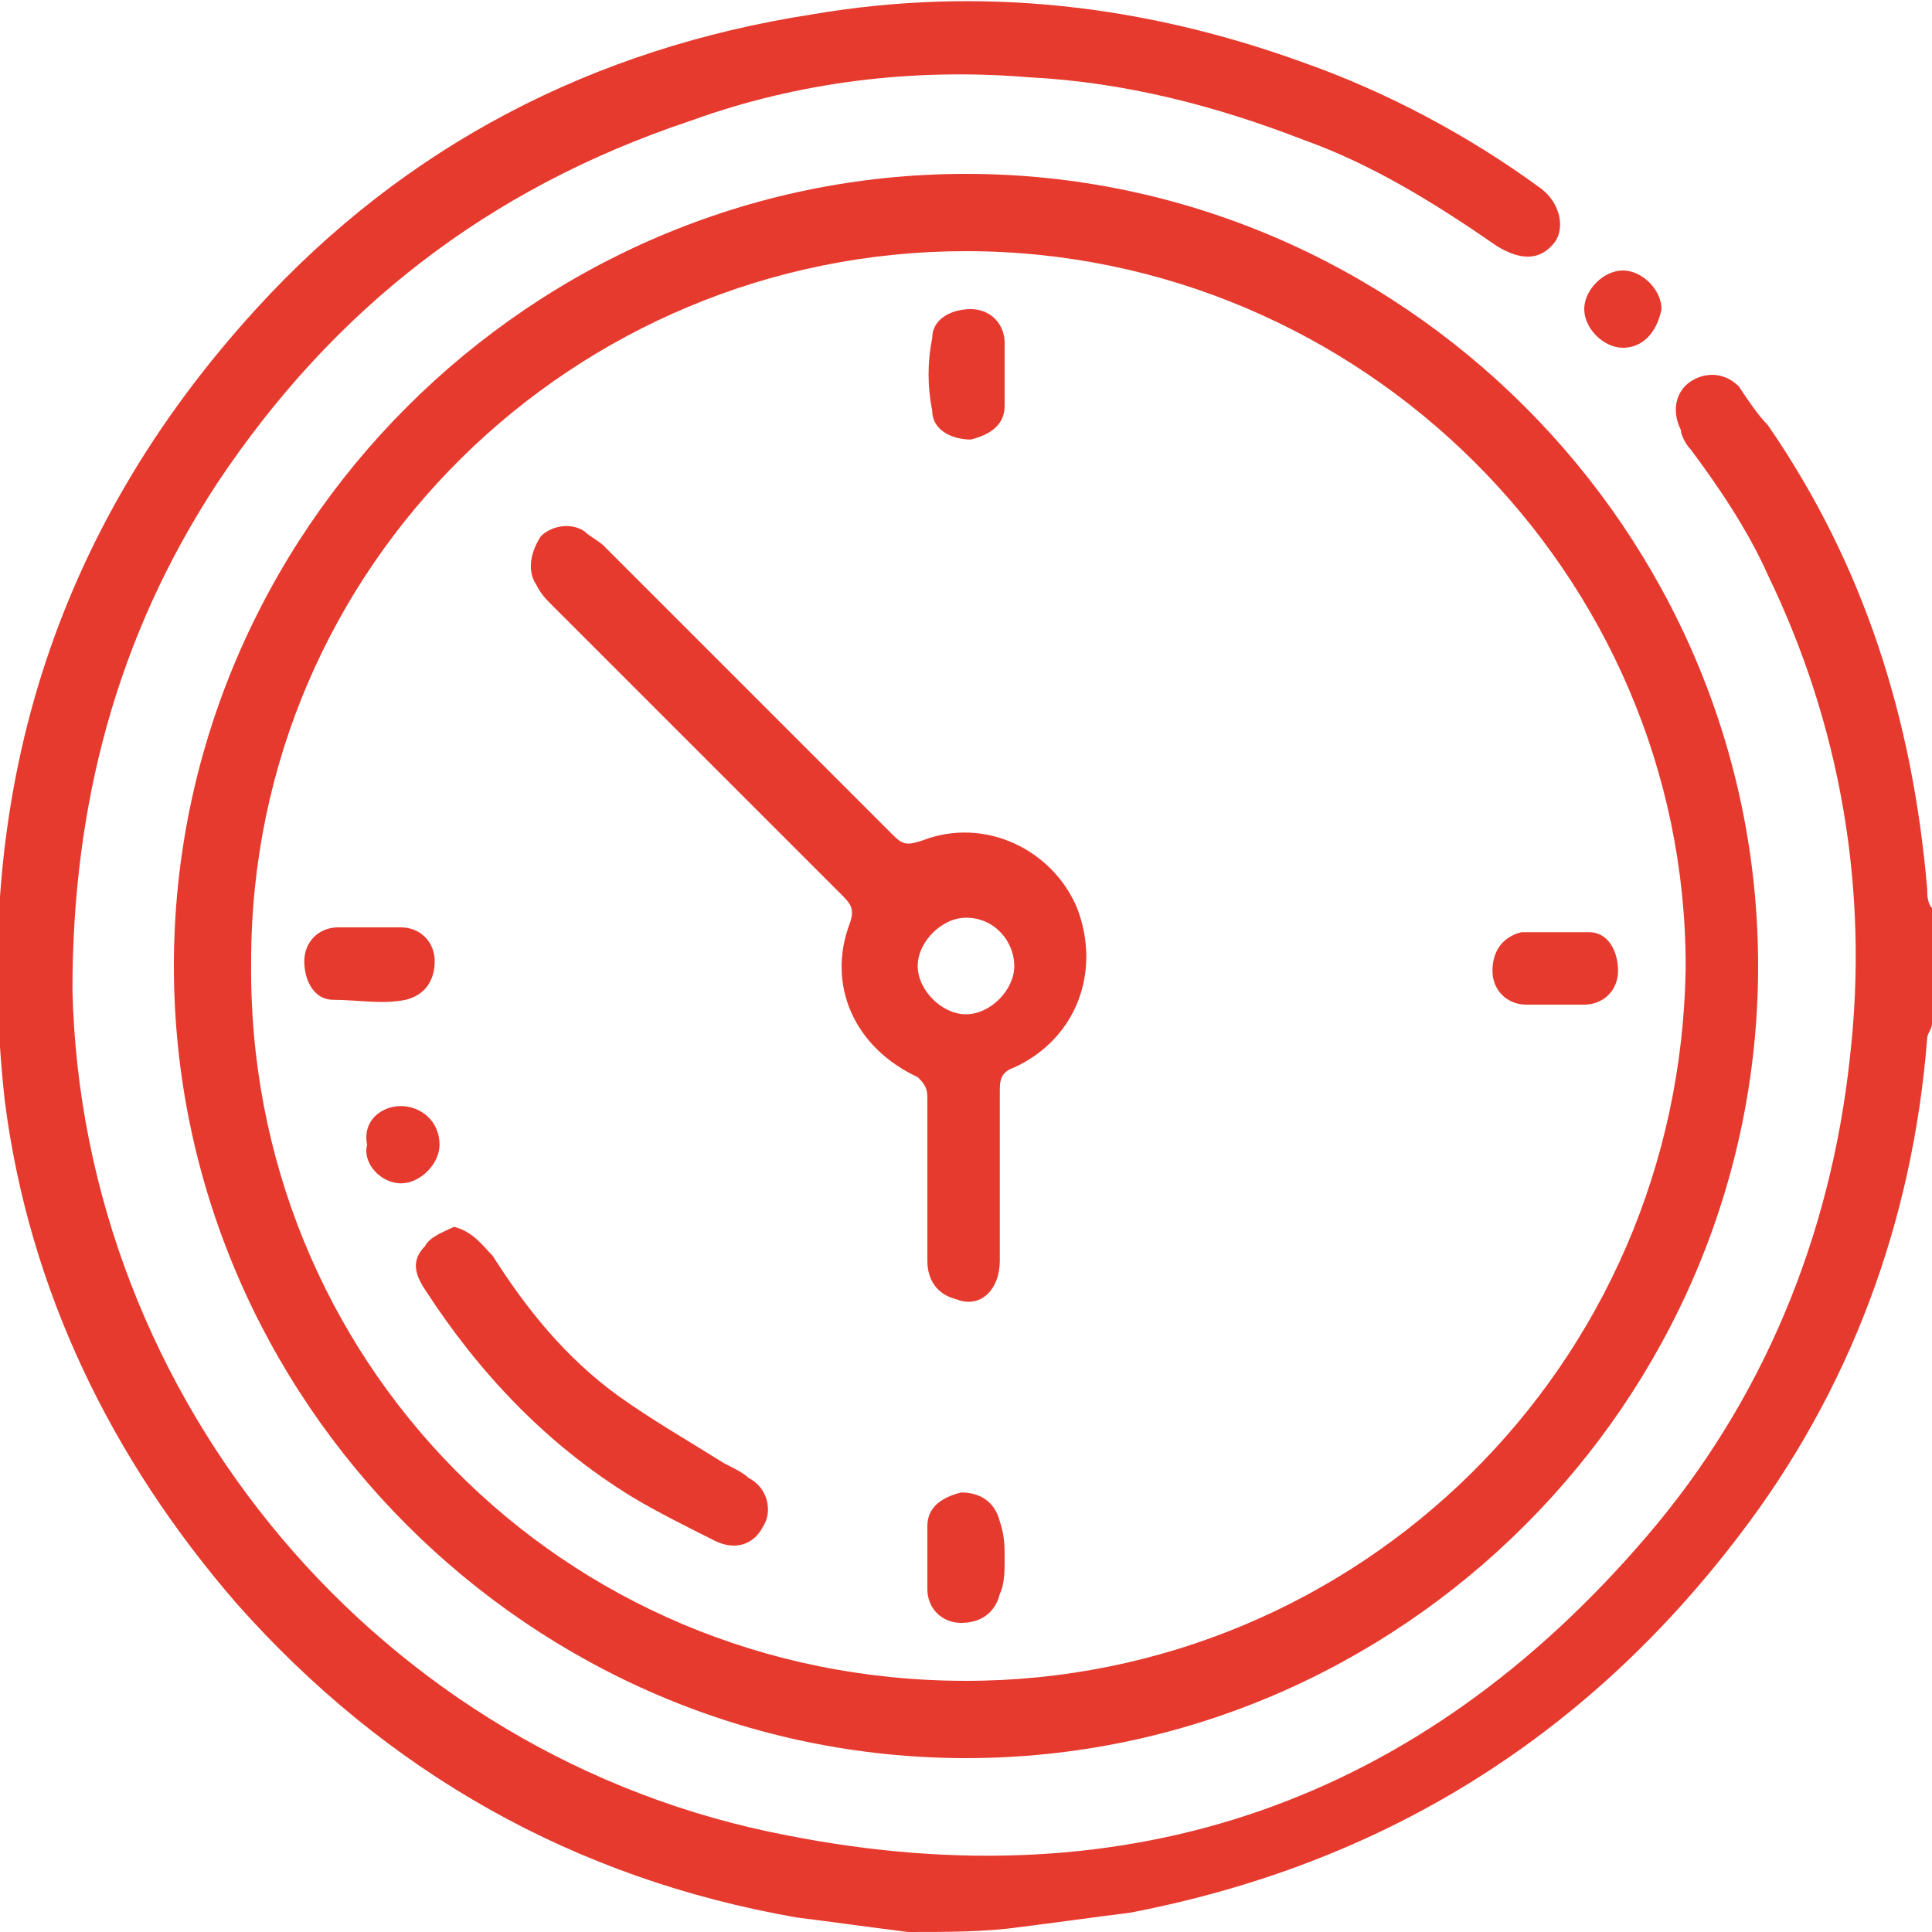 <?xml version="1.0" encoding="utf-8"?>
<!-- Generator: Adobe Illustrator 21.1.0, SVG Export Plug-In . SVG Version: 6.00 Build 0)  -->
<svg version="1.1" id="Слой_1" xmlns="http://www.w3.org/2000/svg" xmlns:xlink="http://www.w3.org/1999/xlink" x="0px" y="0px"
	 viewBox="0 0 40 40" style="enable-background:new 0 0 40 40;" xml:space="preserve">
<style type="text/css">
	.st0{fill:#E63A2E;}
</style>
<g>
	<path class="st0" d="M18.8,40c-0.8-0.1-1.5-0.2-2.3-0.3c-4.6-0.8-8.5-3-11.6-6.5c-2.6-3-4.3-6.5-4.8-10.4C-0.6,16.5,1.1,11,5.3,6.4
		C8.4,3,12.3,1,16.8,0.3c3.5-0.6,6.9-0.2,10.2,1c1.7,0.6,3.4,1.5,4.9,2.6c0.4,0.3,0.5,0.8,0.3,1.1c-0.3,0.4-0.7,0.4-1.2,0.1
		c-1.3-0.9-2.6-1.7-4-2.2c-1.8-0.7-3.7-1.2-5.7-1.3c-2.4-0.2-4.8,0.1-7,0.9C10.1,3.9,6.9,6.4,4.5,10c-2.1,3.2-3,6.7-3,10.5
		C1.7,29,7.9,36.4,16.3,38c7.1,1.4,13.1-0.7,17.8-6.2c2.4-2.8,3.8-6.2,4.2-9.9c0.4-3.5-0.2-6.9-1.7-10c-0.4-0.9-1-1.8-1.6-2.6
		c-0.1-0.1-0.2-0.3-0.2-0.4c-0.2-0.4-0.1-0.8,0.2-1c0.3-0.2,0.7-0.2,1,0.1c0.2,0.3,0.4,0.6,0.6,0.8c2,2.9,3,6.1,3.3,9.6
		c0,0.1,0,0.3,0.1,0.4c0,0.8,0,1.6,0,2.4c0,0.1-0.1,0.2-0.1,0.3c-0.3,3.8-1.6,7.3-3.9,10.3c-3.2,4.2-7.4,6.8-12.6,7.8
		c-0.8,0.1-1.5,0.2-2.3,0.3C20.4,40,19.6,40,18.8,40z"/>
	<path class="st0" d="M36.4,20c0,9-7.4,16.4-16.4,16.4C11,36.4,3.6,29,3.6,20C3.6,11,11,3.6,20,3.6C29,3.6,36.4,11,36.4,20z
		 M20,34.8c8.1,0,14.8-6.5,14.9-14.8C34.9,11.9,28.2,5.2,20,5.2c-8.1,0-14.8,6.5-14.8,14.7C5.1,28.1,11.6,34.8,20,34.8z"/>
	<path class="st0" d="M33.6,7.2c-0.4,0-0.8-0.4-0.8-0.8c0-0.4,0.4-0.8,0.8-0.8c0.4,0,0.8,0.4,0.8,0.8C34.3,6.9,34,7.2,33.6,7.2z"/>
	<path class="st0" d="M19.2,24.5c0-0.6,0-1.2,0-1.8c0-0.2-0.1-0.3-0.2-0.4c-1.3-0.6-1.9-1.9-1.4-3.2c0.1-0.3,0-0.4-0.2-0.6
		c-2-2-4-4-6-6c-0.1-0.1-0.2-0.2-0.3-0.4c-0.2-0.3-0.1-0.7,0.1-1c0.2-0.2,0.6-0.3,0.9-0.1c0.1,0.1,0.3,0.2,0.4,0.3c2,2,4,4,6,6
		c0.2,0.2,0.3,0.2,0.6,0.1c1.3-0.5,2.7,0.2,3.2,1.4c0.5,1.3,0,2.7-1.3,3.3c-0.3,0.1-0.3,0.3-0.3,0.5c0,1.2,0,2.3,0,3.5
		c0,0.6-0.4,1-0.9,0.8c-0.4-0.1-0.6-0.4-0.6-0.8C19.2,25.8,19.2,25.1,19.2,24.5z M20,19c-0.5,0-1,0.5-1,1c0,0.5,0.5,1,1,1
		c0.5,0,1-0.5,1-1C21,19.5,20.6,19,20,19z"/>
	<path class="st0" d="M9.4,25.4c0.4,0.1,0.6,0.4,0.8,0.6c0.7,1.1,1.5,2.1,2.6,2.9c0.7,0.5,1.4,0.9,2.2,1.4c0.2,0.1,0.4,0.2,0.5,0.3
		c0.4,0.2,0.5,0.7,0.3,1c-0.2,0.4-0.6,0.5-1,0.3c-0.6-0.3-1.2-0.6-1.7-0.9c-1.8-1.1-3.2-2.6-4.3-4.3c-0.2-0.3-0.3-0.6,0-0.9
		C8.9,25.6,9.2,25.5,9.4,25.4z"/>
	<path class="st0" d="M7.7,19.2c0.2,0,0.4,0,0.6,0c0.4,0,0.7,0.3,0.7,0.7c0,0.4-0.2,0.7-0.6,0.8c-0.5,0.1-1,0-1.5,0
		c-0.4,0-0.6-0.4-0.6-0.8c0-0.4,0.3-0.7,0.7-0.7C7.3,19.2,7.5,19.2,7.7,19.2C7.7,19.2,7.7,19.2,7.7,19.2z"/>
	<path class="st0" d="M32.2,20.8c-0.2,0-0.4,0-0.6,0c-0.4,0-0.7-0.3-0.7-0.7c0-0.4,0.2-0.7,0.6-0.8c0.5,0,1,0,1.4,0
		c0.4,0,0.6,0.4,0.6,0.8c0,0.4-0.3,0.7-0.7,0.7C32.7,20.8,32.4,20.8,32.2,20.8z"/>
	<path class="st0" d="M20.8,7.8c0,0.2,0,0.4,0,0.6c0,0.4-0.3,0.6-0.7,0.7c-0.4,0-0.8-0.2-0.8-0.6c-0.1-0.5-0.1-1,0-1.5
		c0-0.4,0.4-0.6,0.8-0.6c0.4,0,0.7,0.3,0.7,0.7C20.8,7.3,20.8,7.5,20.8,7.8z"/>
	<path class="st0" d="M20.8,32.3c0,0.2,0,0.5-0.1,0.7c-0.1,0.4-0.4,0.6-0.8,0.6c-0.4,0-0.7-0.3-0.7-0.7c0-0.4,0-0.9,0-1.3
		c0-0.4,0.3-0.6,0.7-0.7c0.4,0,0.7,0.2,0.8,0.6C20.8,31.8,20.8,32,20.8,32.3z"/>
	<path class="st0" d="M8.3,22.9c0.4,0,0.8,0.3,0.8,0.8c0,0.4-0.4,0.8-0.8,0.8c-0.4,0-0.8-0.4-0.7-0.8C7.5,23.2,7.9,22.9,8.3,22.9z"
		/>
</g>
</svg>
